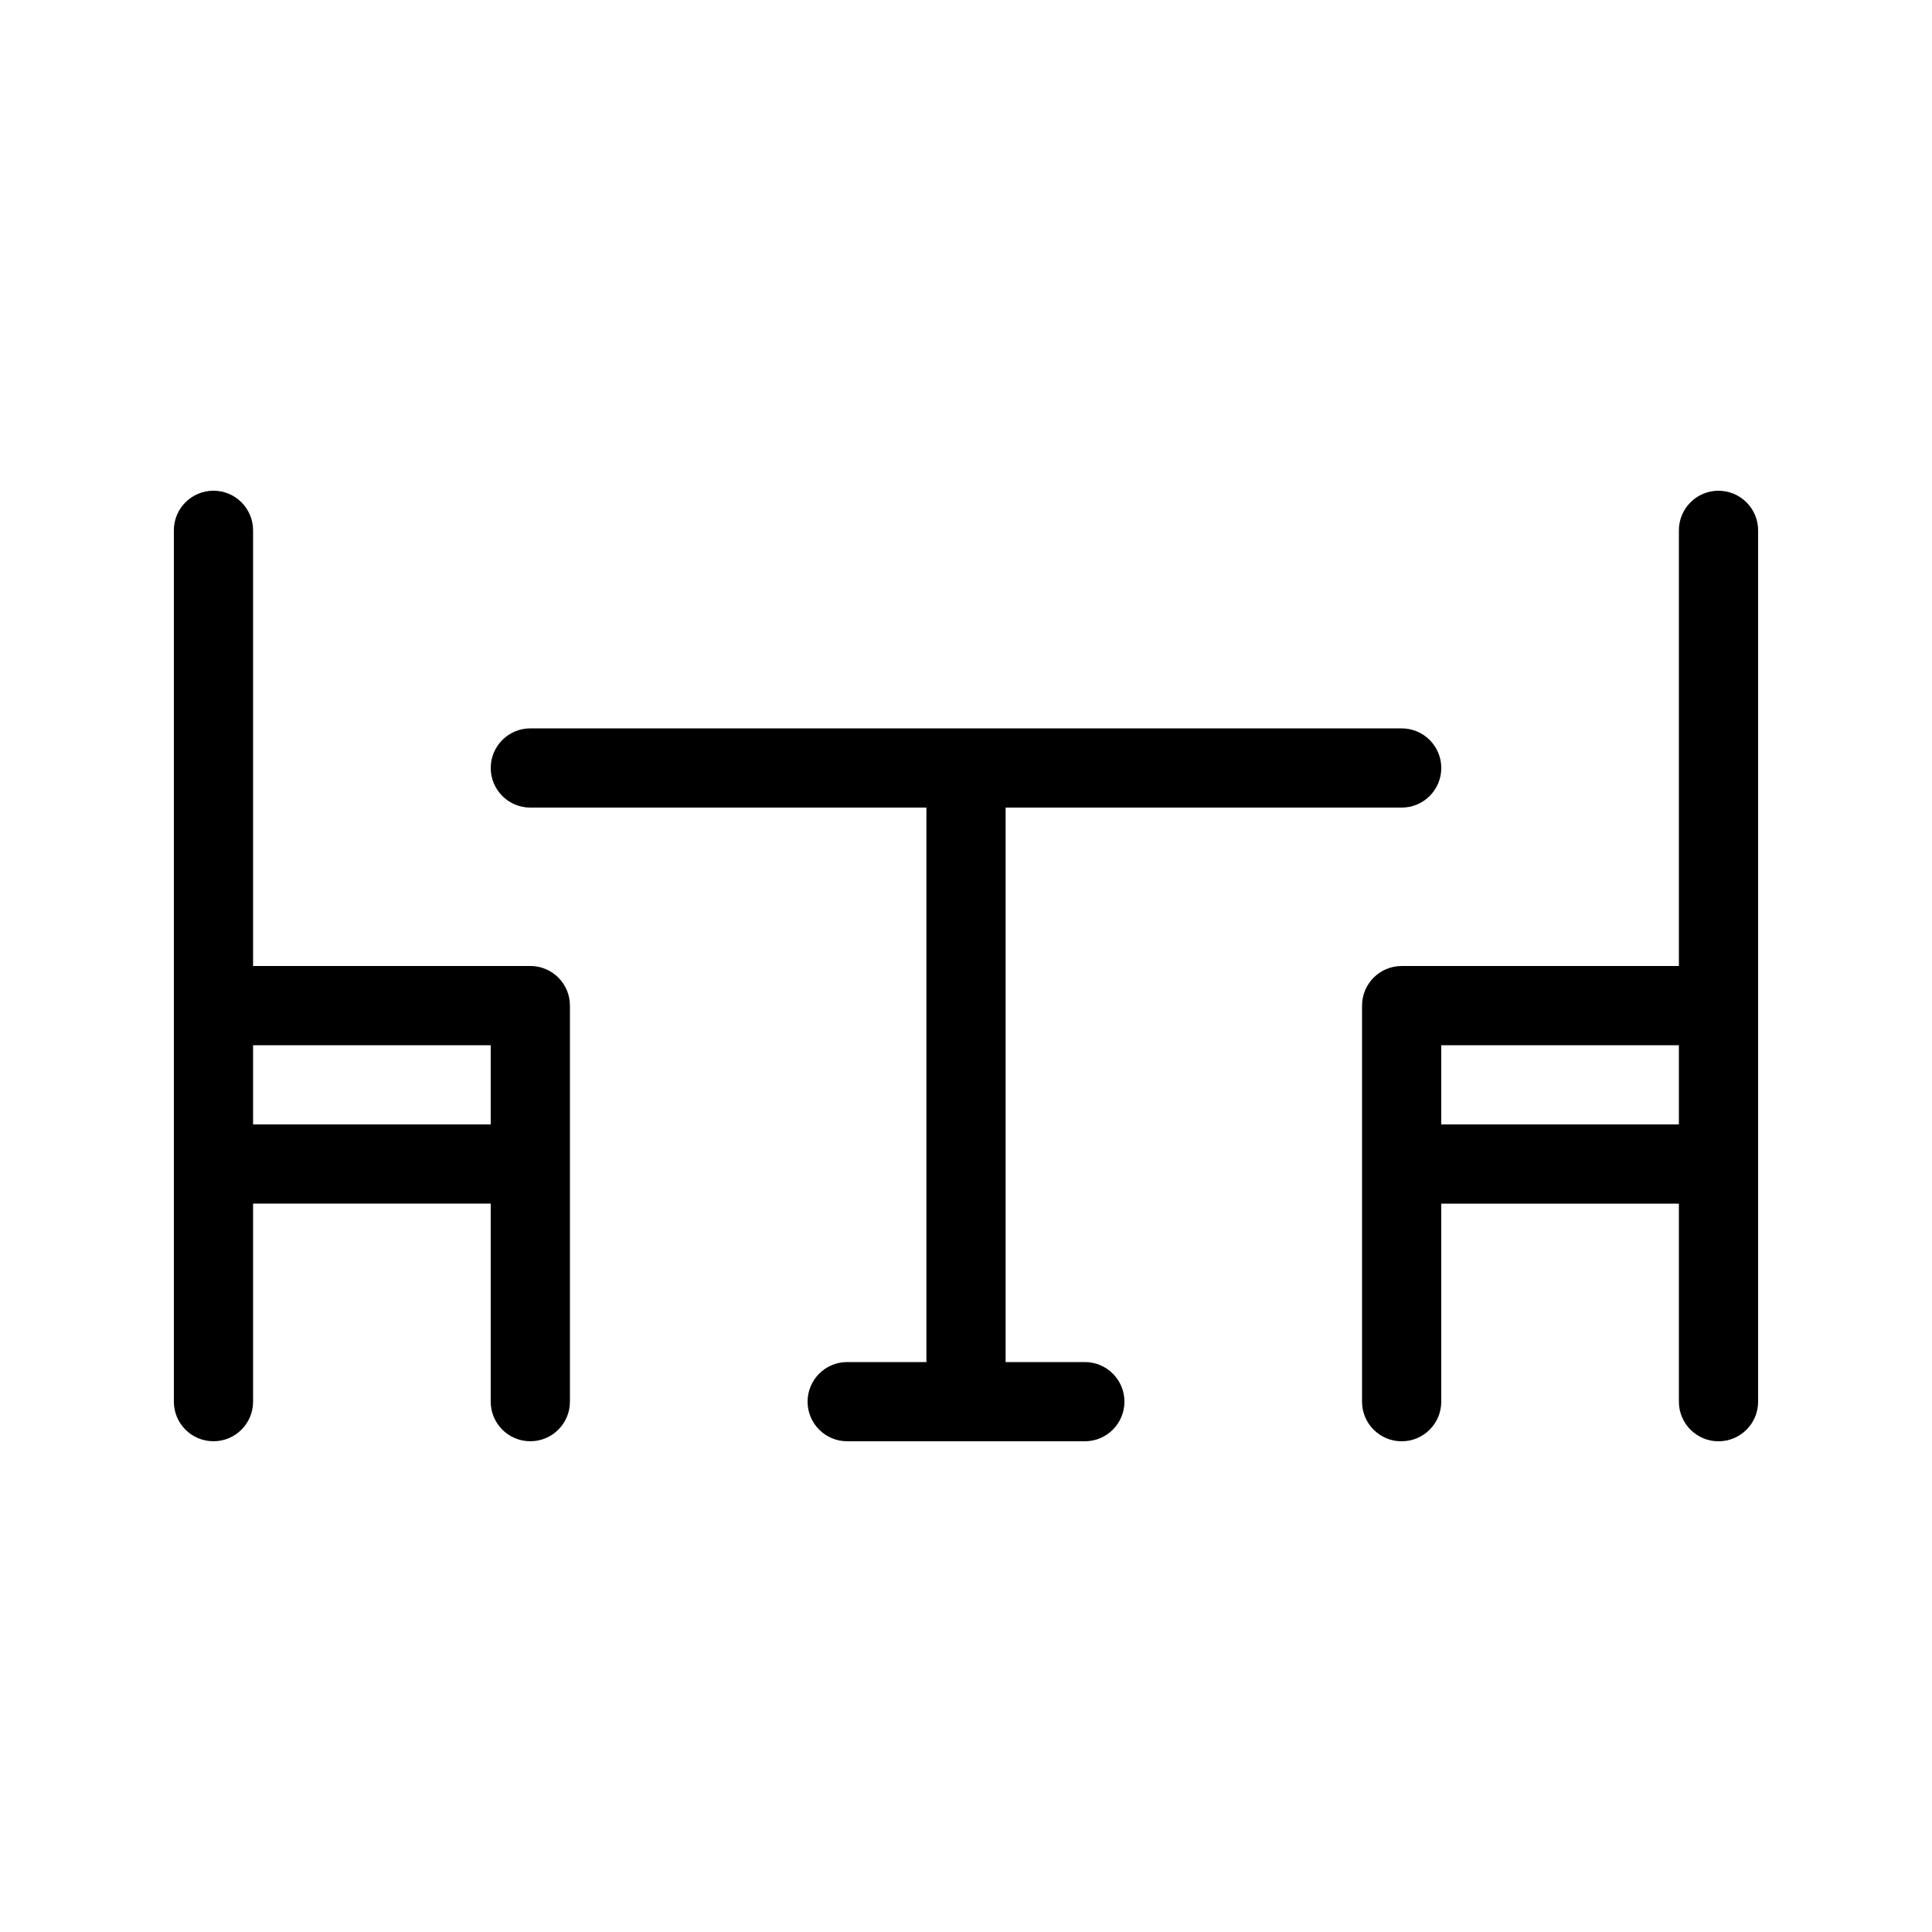 <?xml version="1.0" encoding="UTF-8"?>
<!-- Uploaded to: SVG Repo, www.svgrepo.com, Generator: SVG Repo Mixer Tools -->
<svg fill="#000000" width="800px" height="800px" version="1.1" viewBox="144 144 512 512" xmlns="http://www.w3.org/2000/svg">
 <g>
  <path d="m284.54 400h-73.473v-115.46c0-5.797-4.699-10.496-10.496-10.496s-10.496 4.699-10.496 10.496v230.91c0 5.797 4.699 10.496 10.496 10.496s10.496-4.699 10.496-10.496v-52.477h62.977v52.48-0.004c0 5.797 4.699 10.496 10.496 10.496s10.496-4.699 10.496-10.496v-104.96c0-2.785-1.105-5.453-3.074-7.422s-4.641-3.074-7.422-3.074zm-73.473 41.984v-20.992h62.977v20.992z"/>
  <path d="m599.42 274.05c-5.797 0-10.496 4.699-10.496 10.496v115.46h-73.473c-5.797 0-10.496 4.699-10.496 10.496v104.96c0 5.797 4.699 10.496 10.496 10.496s10.496-4.699 10.496-10.496v-52.477h62.977v52.48-0.004c0 5.797 4.699 10.496 10.496 10.496s10.496-4.699 10.496-10.496v-230.91c0-2.785-1.105-5.453-3.074-7.422s-4.637-3.074-7.422-3.074zm-73.473 167.94v-20.992h62.977v20.992z"/>
  <path d="m431.49 504.96h-20.992v-146.94h104.96c5.797 0 10.496-4.699 10.496-10.496s-4.699-10.496-10.496-10.496h-230.91c-5.797 0-10.496 4.699-10.496 10.496s4.699 10.496 10.496 10.496h104.96v146.94h-20.992c-5.797 0-10.496 4.699-10.496 10.496s4.699 10.496 10.496 10.496h62.977c5.797 0 10.496-4.699 10.496-10.496s-4.699-10.496-10.496-10.496z"/>
 </g>
</svg>